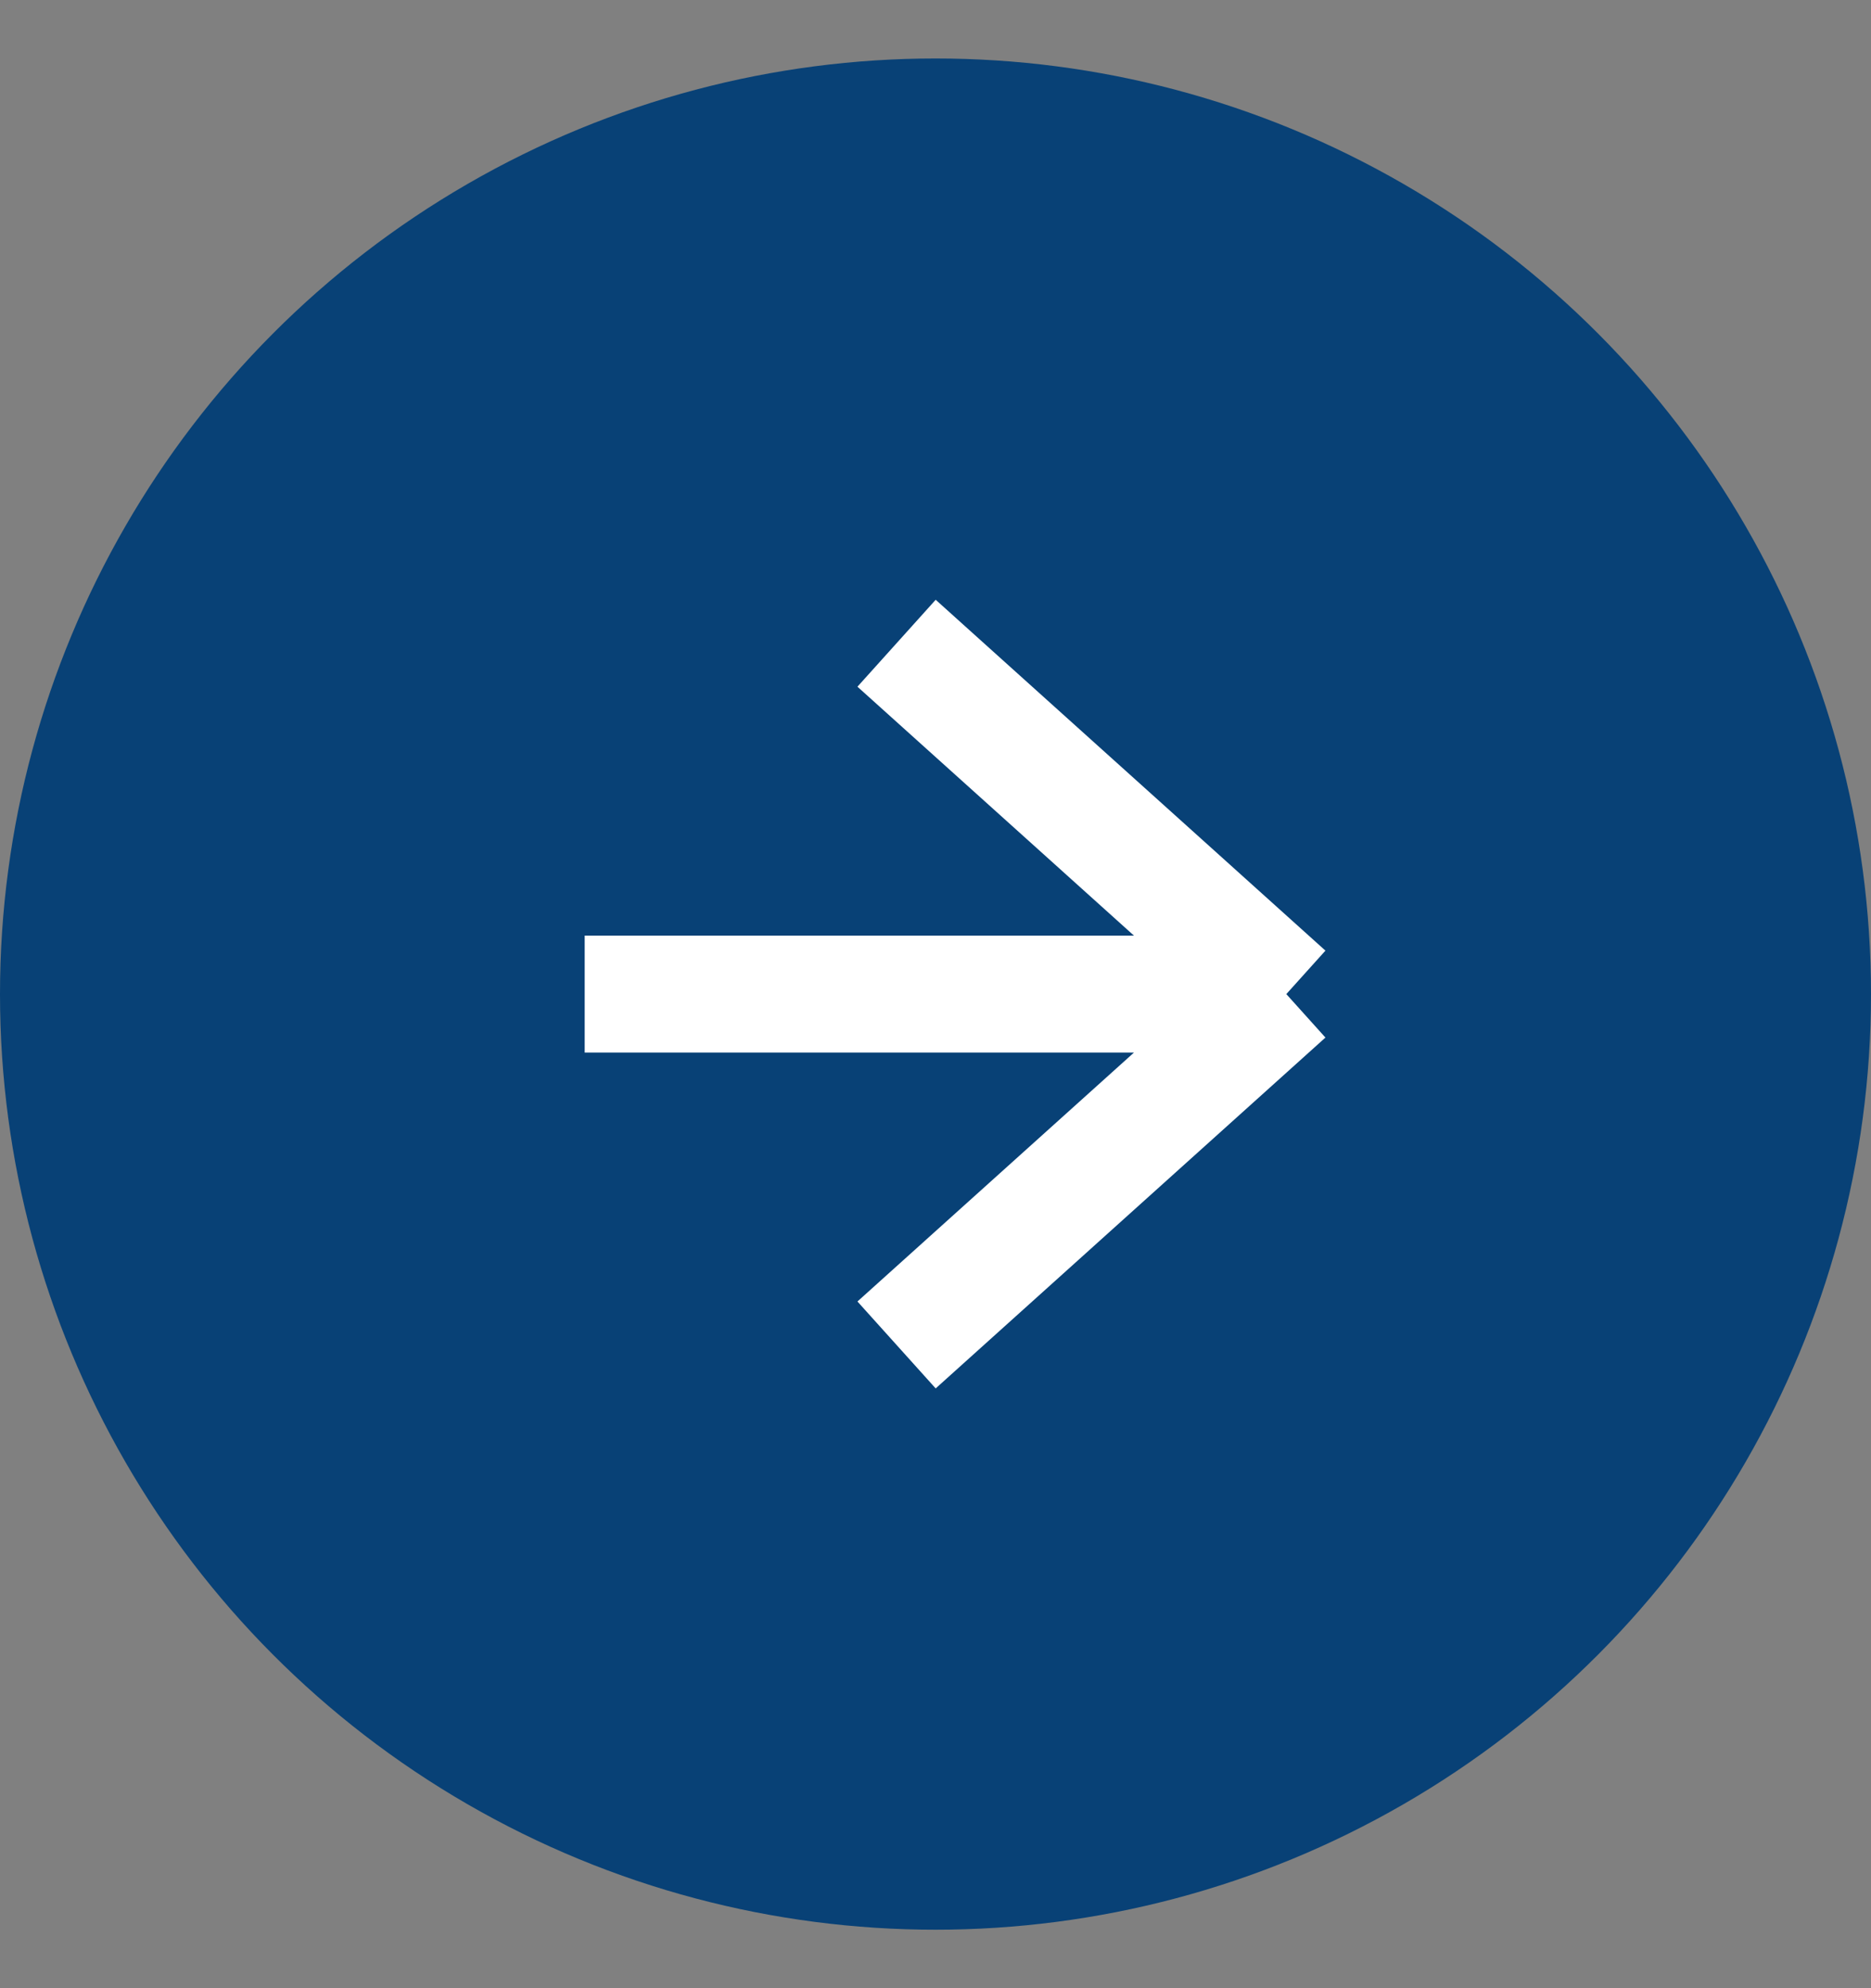 <svg width="16" height="17" viewBox="0 0 16 17" fill="none" xmlns="http://www.w3.org/2000/svg">
<rect x="0" y="0" width="16" height="17" fill="#808080" stroke="none"/>
<circle cx="8" cy="8.5" r="8" fill="#084176"/>
<path d="M7.667 11.5L11 8.5M11 8.5L7.667 5.5M11 8.5L5 8.5" stroke="white"/>
</svg>
